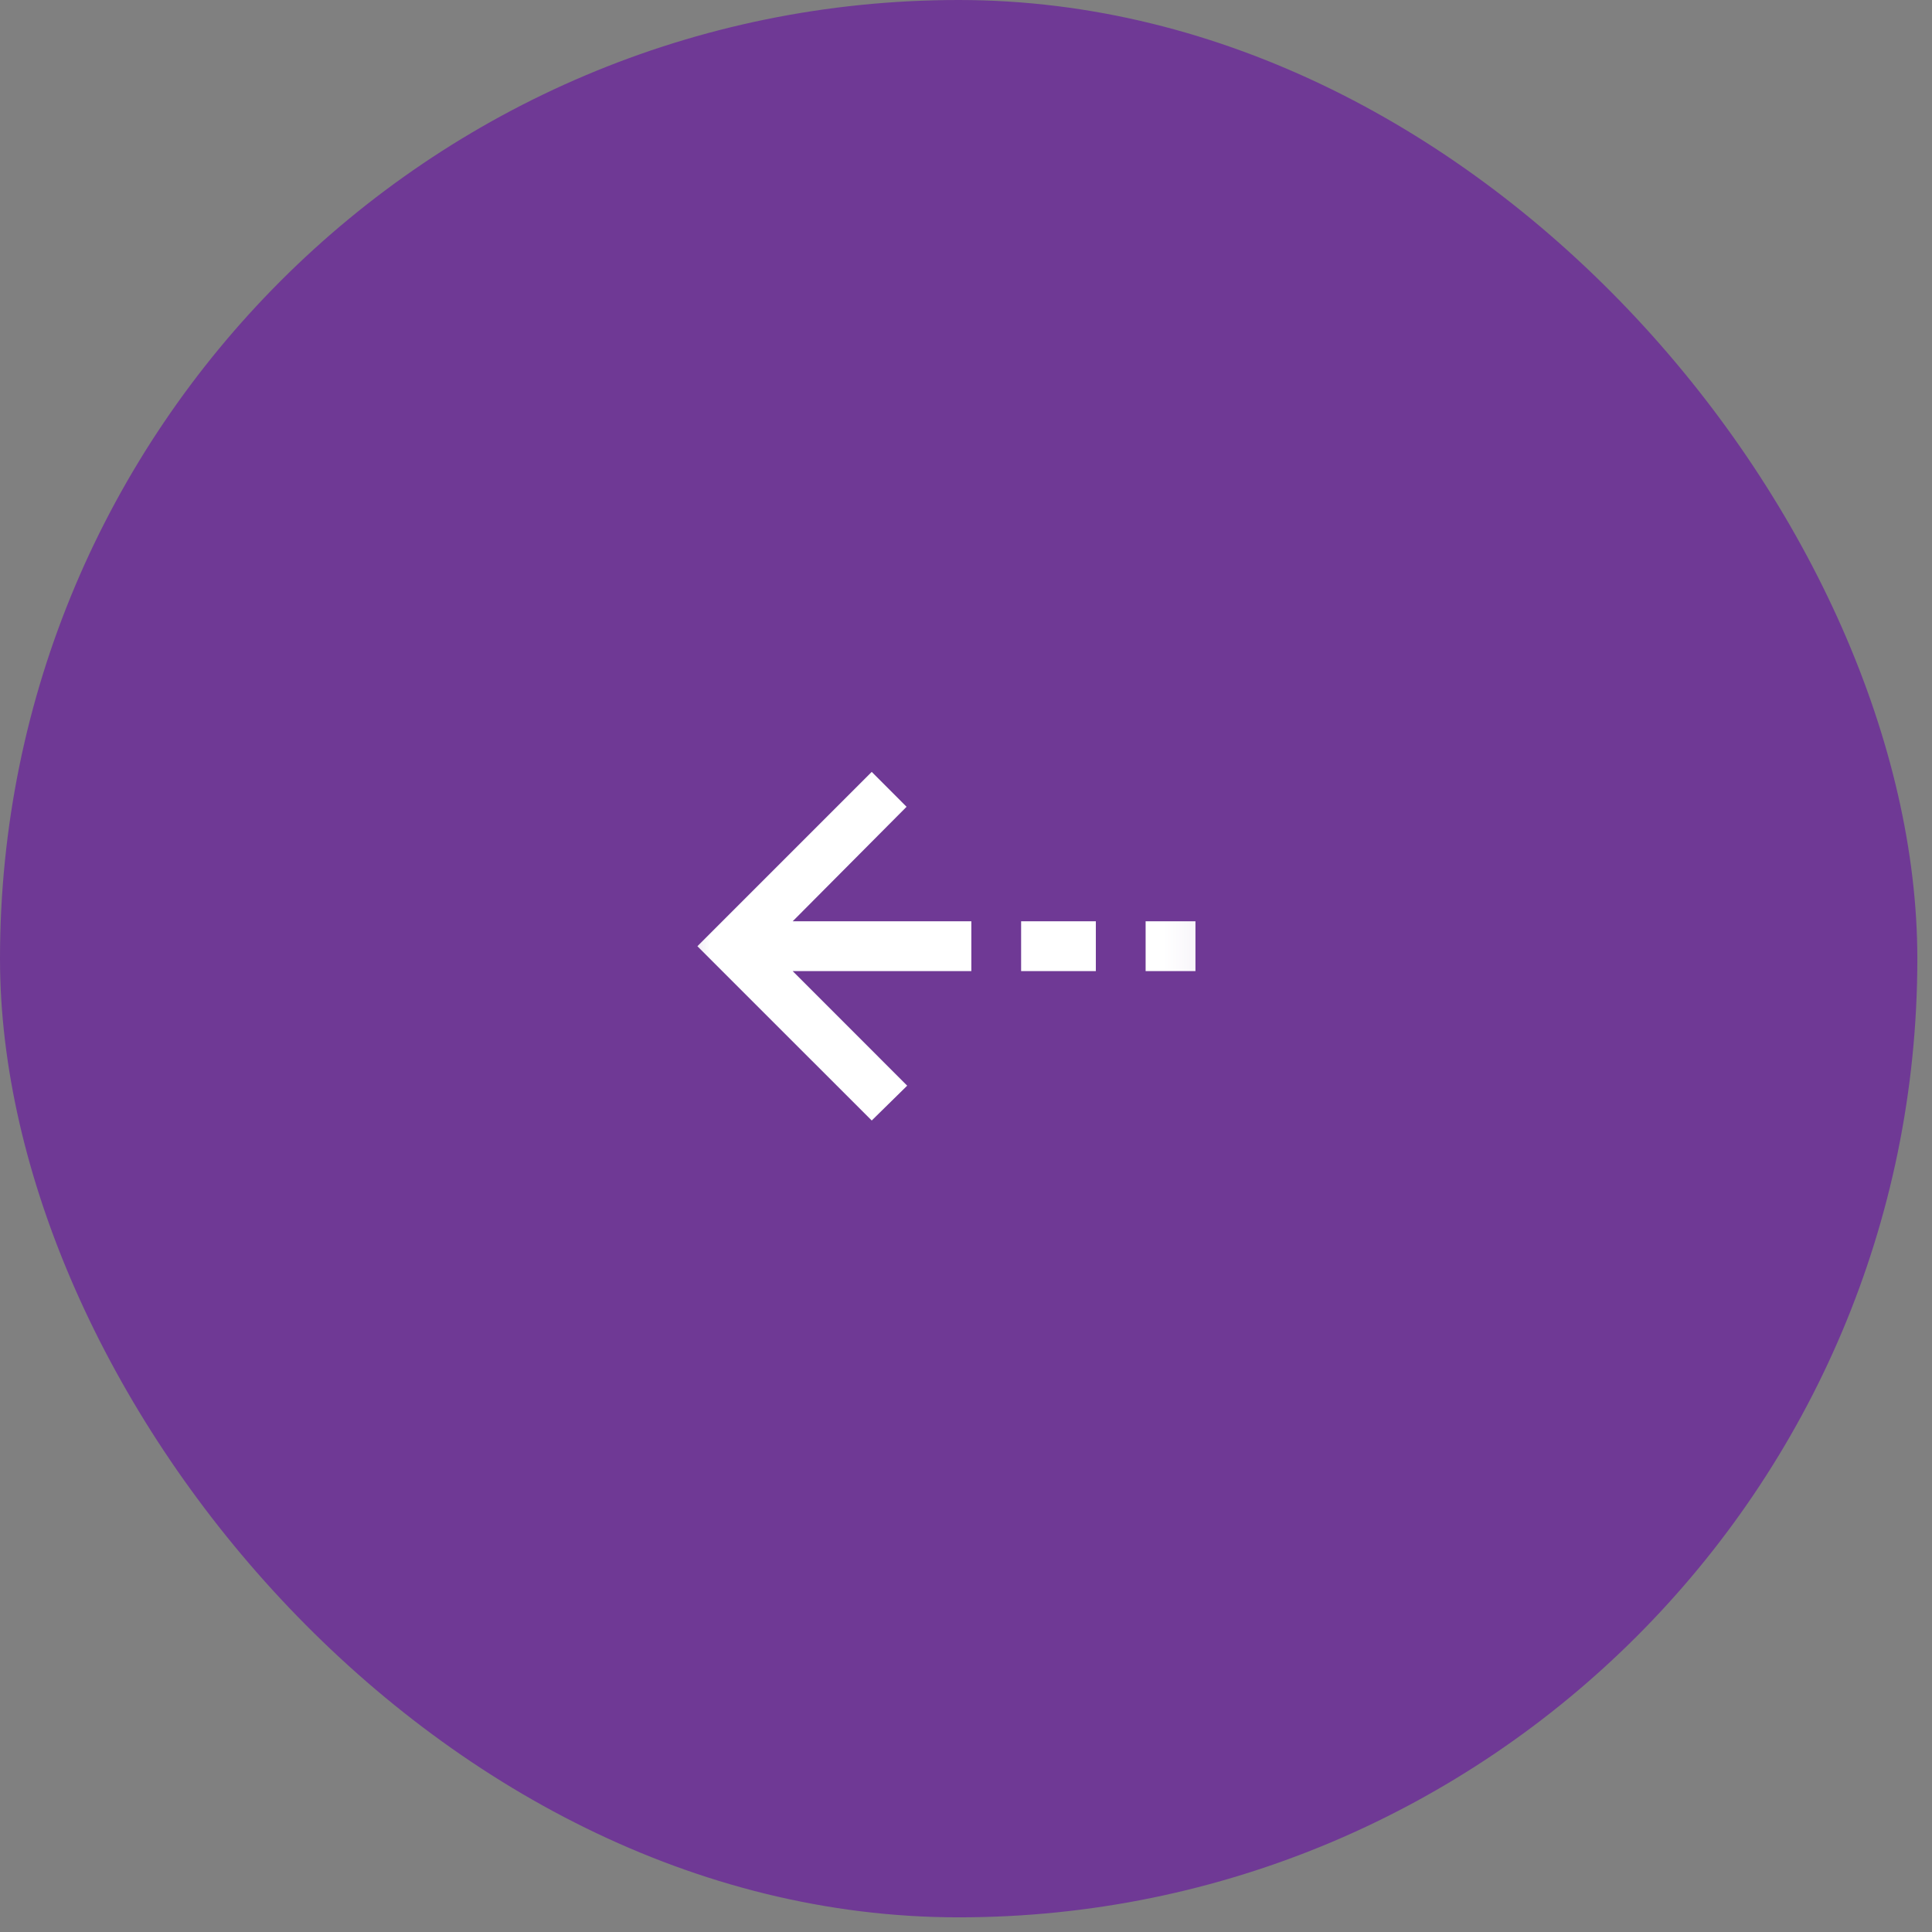 <svg width="34" height="34" viewBox="0 0 34 34" fill="none" xmlns="http://www.w3.org/2000/svg">
<rect x="0" y="0" width="34" height="34" fill="#808080" stroke="none"/>
<g id="Frame 27">
<rect width="33.742" height="33.742" rx="16.871" fill="#6F3995"/>
<g id="arrow_warm_up">
<mask id="mask0_1_1061" style="mask-type:alpha" maskUnits="userSpaceOnUse" x="11" y="11" width="11" height="11">
<rect id="Bounding box" width="10.517" height="10.517" transform="matrix(4.37114e-08 1 1 -4.37114e-08 11.398 11.393)" fill="#D9D9D9"/>
</mask>
<g mask="url(#mask0_1_1061)">
<path id="arrow_warm_up_2" d="M13.95 16.213L15.954 14.198L15.341 13.584L12.273 16.652L15.341 19.719L15.965 19.106L13.95 17.09L17.094 17.09L17.094 16.213L13.95 16.213ZM19.285 16.213L17.97 16.213L17.97 17.09L19.285 17.09L19.285 16.213ZM21.038 16.213L20.161 16.213L20.161 17.09L21.038 17.09L21.038 16.213Z" fill="white"/>
</g>
</g>
</g>
</svg>

